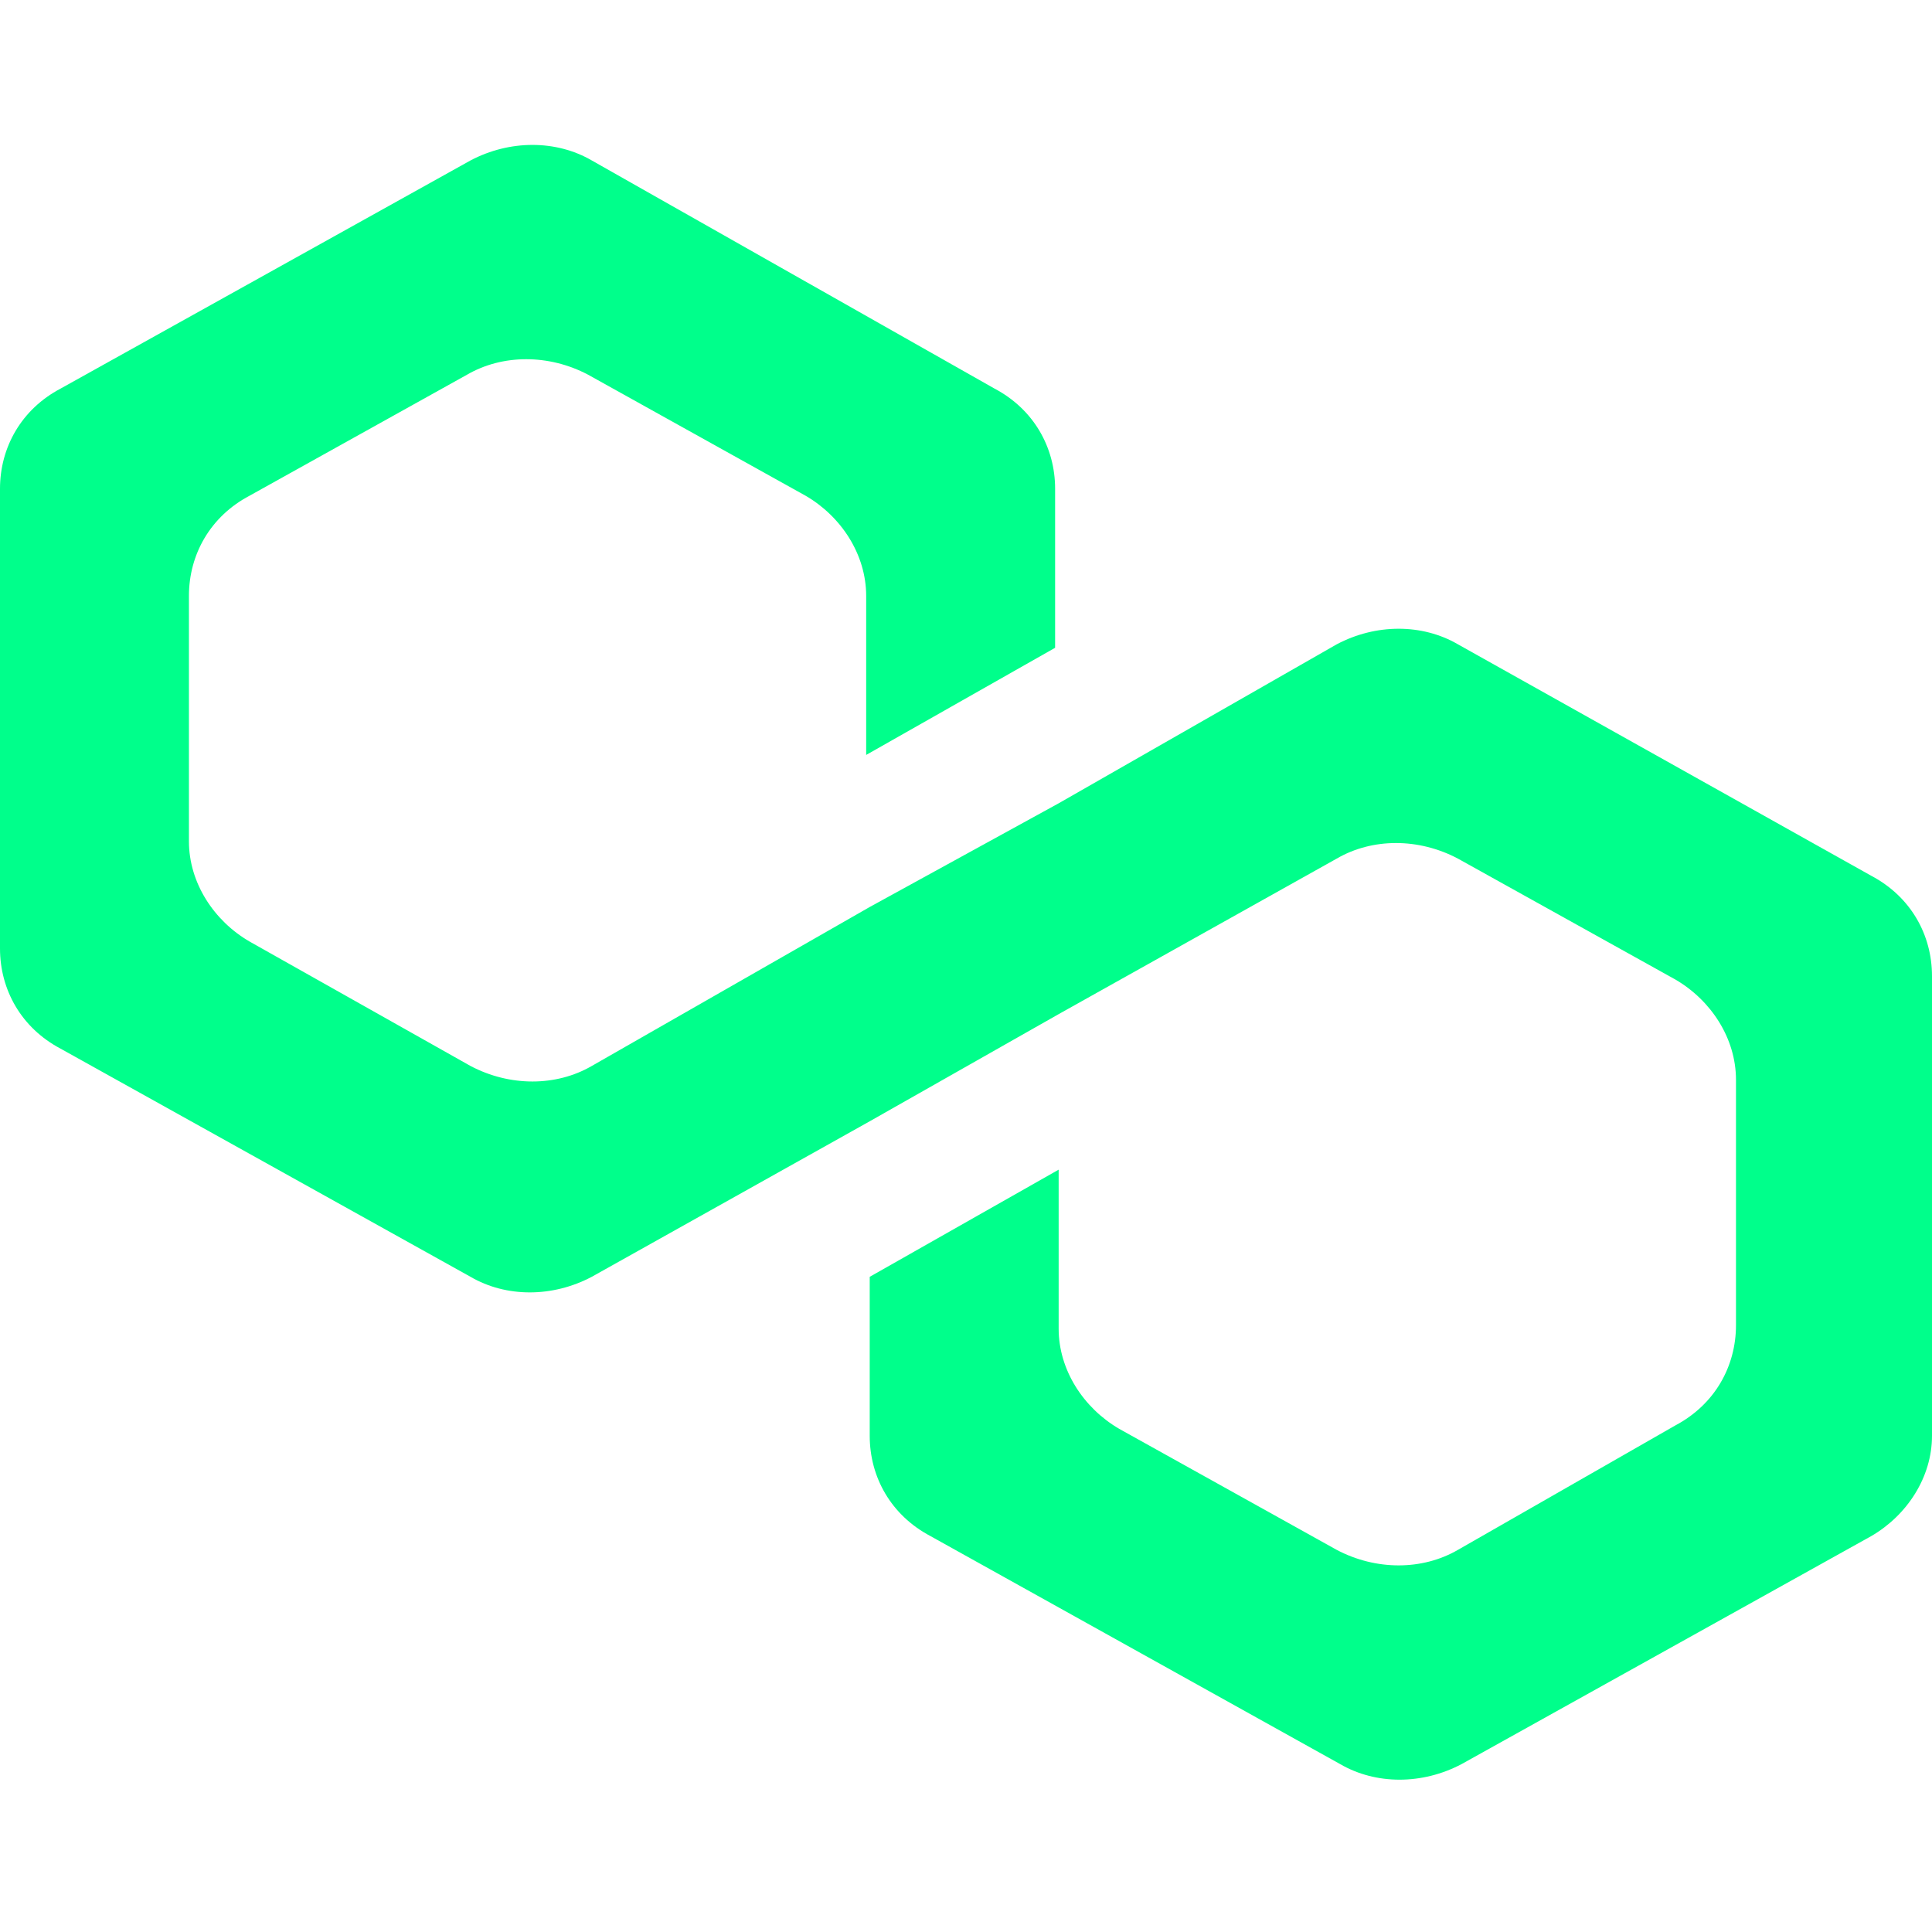 <svg width="24" height="24" viewBox="0 0 24 24" fill="none" xmlns="http://www.w3.org/2000/svg">
<path d="M18.111 8.004C17.668 7.746 17.092 7.746 16.605 8.004L13.151 9.979L10.804 11.267L7.351 13.242C6.908 13.499 6.332 13.499 5.845 13.242L3.1 11.696C2.657 11.439 2.347 10.966 2.347 10.451V7.403C2.347 6.888 2.613 6.415 3.1 6.158L5.801 4.655C6.244 4.398 6.819 4.398 7.306 4.655L10.007 6.158C10.45 6.415 10.76 6.888 10.76 7.403V9.378L13.107 8.047V6.072C13.107 5.557 12.841 5.084 12.354 4.827L7.351 1.993C6.908 1.736 6.332 1.736 5.845 1.993L0.753 4.827C0.266 5.084 0 5.557 0 6.072V11.782C0 12.297 0.266 12.77 0.753 13.027L5.845 15.861C6.288 16.119 6.863 16.119 7.351 15.861L10.804 13.929L13.151 12.598L16.605 10.666C17.048 10.408 17.624 10.408 18.111 10.666L20.812 12.168C21.255 12.426 21.565 12.898 21.565 13.414V16.462C21.565 16.977 21.299 17.449 20.812 17.707L18.111 19.253C17.668 19.51 17.092 19.51 16.605 19.253L13.904 17.75C13.461 17.492 13.151 17.02 13.151 16.505V14.53L10.804 15.861V17.836C10.804 18.351 11.07 18.823 11.557 19.081L16.649 21.915C17.092 22.172 17.668 22.172 18.155 21.915L23.247 19.081C23.69 18.823 24 18.351 24 17.836V12.126C24 11.61 23.734 11.138 23.247 10.88L18.111 8.004Z" fill="#00FF8B"/>
</svg>
